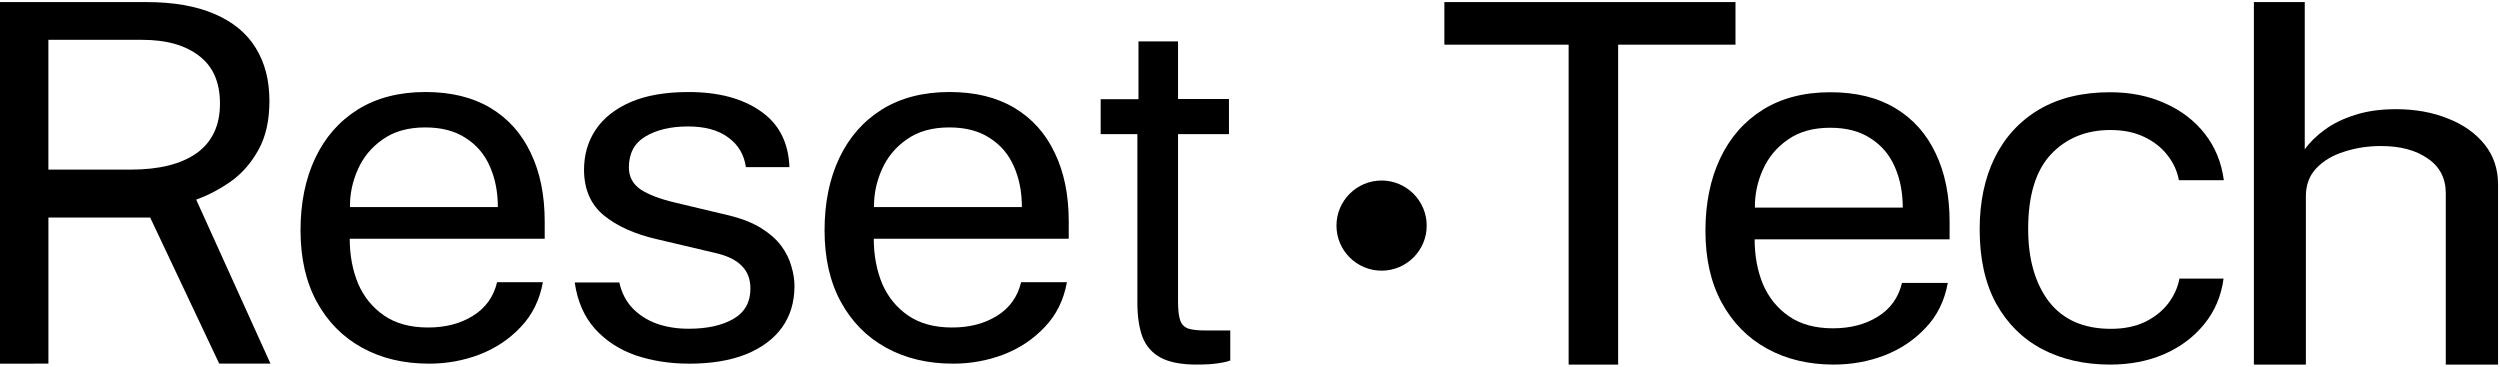 <svg fill="none" height="22" viewBox="0 0 200 29" width="150" xmlns="http://www.w3.org/2000/svg" xmlns:xlink="http://www.w3.org/1999/xlink"><clipPath id="a"><path d="m0 0h200v29h-200z"/></clipPath><g clip-path="url(#a)" fill="#000"><path d="m0 28.925v-28.925h11.719c2.176 0 3.997.32 5.462.96 1.465.627 2.56 1.534 3.285 2.72.725 1.174 1.088 2.58 1.088 4.221 0 1.574-.293 2.881-.879 3.921-.572 1.04-1.304 1.88-2.197 2.52-.893.627-1.821 1.113-2.783 1.46l5.943 13.122h-4.101l-5.524-11.69h-8.14v11.69zm3.871-15.523h6.592c2.274 0 4.032-.44 5.273-1.32 1.242-.893 1.862-2.214 1.862-3.961 0-1.707-.558-2.981-1.674-3.821-1.102-.853-2.616-1.28-4.541-1.28h-7.512z"/><path d="m34.313 28.925c-2.021 0-3.803-.425-5.346-1.275-1.544-.85-2.75-2.071-3.62-3.662-.87-1.592-1.305-3.501-1.305-5.726 0-2.199.393-4.128 1.179-5.787.786-1.659 1.923-2.954 3.41-3.885 1.502-.931 3.305-1.396 5.41-1.396 2.049 0 3.782.425 5.199 1.275 1.417.85 2.491 2.05 3.22 3.602.744 1.538 1.116 3.366 1.116 5.483v1.376h-15.598c0 1.322.225 2.522.674 3.602.463 1.066 1.158 1.915 2.084 2.55.926.634 2.098.951 3.515.951 1.389 0 2.582-.31 3.578-.931 1.01-.621 1.656-1.518 1.937-2.691h3.663c-.253 1.416-.842 2.61-1.768 3.581-.912.971-2.014 1.706-3.305 2.205-1.277.486-2.624.729-4.042.729zm-6.315-12.525h11.83c0-1.201-.21-2.28-.631-3.237-.421-.971-1.067-1.733-1.937-2.286-.856-.567-1.937-.85-3.242-.85-1.361 0-2.491.317-3.389.951-.898.621-1.565 1.423-2 2.408-.435.971-.645 1.976-.631 3.015z"/><path d="m76.236 28.925c-2.021 0-3.803-.425-5.346-1.275-1.544-.85-2.75-2.071-3.62-3.662-.87-1.592-1.305-3.501-1.305-5.726 0-2.199.393-4.128 1.179-5.787.786-1.659 1.923-2.954 3.41-3.885 1.502-.931 3.305-1.396 5.41-1.396 2.049 0 3.782.425 5.199 1.275s2.491 2.05 3.22 3.602c.744 1.538 1.116 3.366 1.116 5.483v1.376h-15.597c0 1.322.225 2.522.673 3.602.463 1.066 1.158 1.915 2.084 2.55.926.634 2.098.951 3.515.951 1.389 0 2.582-.31 3.578-.931 1.01-.621 1.656-1.518 1.937-2.691h3.663c-.253 1.416-.842 2.61-1.768 3.581-.912.971-2.014 1.706-3.305 2.205-1.277.486-2.624.729-4.041.729zm-6.315-12.525h11.83c0-1.201-.21-2.28-.631-3.237-.421-.971-1.067-1.733-1.937-2.286-.856-.567-1.937-.85-3.242-.85-1.361 0-2.491.317-3.389.951-.898.621-1.565 1.423-2 2.408-.435.971-.645 1.976-.631 3.015z"/><path d="m55.109 28.925c-1.529 0-2.951-.223-4.268-.668-1.302-.459-2.385-1.167-3.249-2.124-.863-.971-1.401-2.205-1.614-3.703h3.567c.184.823.538 1.511 1.062 2.064.524.54 1.168.951 1.932 1.234.778.27 1.628.405 2.548.405 1.486 0 2.682-.263 3.588-.789.906-.526 1.359-1.335 1.359-2.428 0-.769-.241-1.383-.722-1.841-.467-.472-1.203-.816-2.208-1.032l-4.544-1.072c-1.769-.405-3.185-1.039-4.247-1.902-1.047-.863-1.578-2.071-1.592-3.622 0-1.228.311-2.307.934-3.237.623-.931 1.55-1.666 2.781-2.205 1.246-.54 2.796-.809 4.65-.809 2.392 0 4.317.513 5.775 1.538 1.458 1.012 2.222 2.502 2.293 4.472h-3.482c-.141-.998-.609-1.787-1.401-2.367-.793-.594-1.869-.89-3.227-.89-1.387 0-2.527.27-3.418.809-.878.526-1.316 1.349-1.316 2.469 0 .742.311 1.329.934 1.76.637.418 1.557.769 2.76 1.052l4.416 1.052c1.005.256 1.84.594 2.505 1.012s1.189.884 1.571 1.396c.382.513.651 1.052.807 1.619.17.553.255 1.086.255 1.598 0 1.282-.333 2.388-.998 3.318-.665.917-1.628 1.632-2.888 2.145-1.26.499-2.781.749-4.565.749z"/><path d="m95.745 29c-1.247 0-2.215-.187-2.902-.561s-1.171-.929-1.451-1.664c-.268-.735-.402-1.638-.402-2.709v-13.5h-2.937v-2.794h3.025v-4.625h3.164v4.606h4.074v2.813h-4.074v13.384c0 .71.064 1.232.192 1.567.14.323.367.529.682.619s.758.135 1.329.135h1.976v2.399c-.221.09-.559.168-1.014.232-.443.065-.997.097-1.661.097z"/><path d="m110.527 21.487c1.995 0 3.609-1.617 3.609-3.604s-1.619-3.608-3.609-3.608-3.609 1.617-3.609 3.608 1.619 3.604 3.609 3.604z"/><path d="m125.491 29v-25.591h-9.942v-3.409h23.29v3.409h-9.388v25.591z"/><path d="m168.809 29c-2.047 0-3.859-.412-5.437-1.238-1.564-.825-2.792-2.042-3.684-3.651-.876-1.609-1.315-3.584-1.315-5.924 0-2.191.402-4.105 1.206-5.741.818-1.65 2.002-2.935 3.551-3.854 1.564-.92 3.457-1.379 5.679-1.379 1.622 0 3.076.291 4.362.872 1.301.568 2.368 1.379 3.201 2.434.833 1.055 1.345 2.299 1.535 3.733h-3.596c-.131-.73-.438-1.4-.92-2.008-.468-.609-1.089-1.095-1.864-1.461-.76-.365-1.659-.548-2.697-.548-1.943 0-3.529.649-4.757 1.948-1.213 1.298-1.82 3.286-1.82 5.964 0 2.421.556 4.362 1.667 5.822 1.125 1.447 2.777 2.171 4.954 2.171 1.038 0 1.944-.183 2.719-.548.774-.379 1.396-.872 1.863-1.481.468-.622.768-1.285.899-1.988h3.53c-.19 1.407-.709 2.624-1.557 3.652-.833 1.028-1.9 1.826-3.201 2.394-1.286.554-2.725.832-4.318.832z"/><path d="m180.311 29v-29h4.069v11.787c.392-.559.919-1.08 1.583-1.561.663-.494 1.469-.891 2.419-1.19.949-.312 2.05-.468 3.301-.468 1.522 0 2.901.247 4.137.742 1.236.481 2.216 1.171 2.939 2.069s1.085 1.965 1.085 3.201v14.422h-4.182v-13.7c0-1.21-.483-2.14-1.447-2.791-.95-.663-2.193-.995-3.731-.995-1.04 0-2.019.15-2.939.449-.919.286-1.665.729-2.238 1.327-.558.586-.837 1.334-.837 2.244v13.466z"/><path d="m146.707 29c-2.021 0-3.803-.426-5.347-1.278-1.544-.852-2.75-2.076-3.62-3.672-.87-1.596-1.305-3.51-1.305-5.741 0-2.204.392-4.138 1.178-5.802s1.923-2.962 3.41-3.895c1.502-.933 3.305-1.4 5.41-1.4 2.049 0 3.782.426 5.199 1.278 1.417.852 2.491 2.056 3.221 3.611.743 1.542 1.115 3.374 1.115 5.498v1.379h-15.597c0 1.325.224 2.529.673 3.611.463 1.068 1.158 1.92 2.084 2.556.926.636 2.098.953 3.515.953 1.39 0 2.582-.311 3.579-.933 1.01-.622 1.656-1.522 1.936-2.698h3.663c-.253 1.42-.842 2.617-1.768 3.591-.912.974-2.014 1.711-3.305 2.211-1.277.487-2.624.73-4.041.73zm-6.315-12.557h11.829c0-1.204-.21-2.286-.631-3.246-.421-.974-1.066-1.738-1.937-2.292-.856-.568-1.936-.852-3.241-.852-1.361 0-2.491.318-3.389.954-.898.622-1.565 1.427-2 2.414-.435.974-.645 1.981-.631 3.023z"/></g></svg>